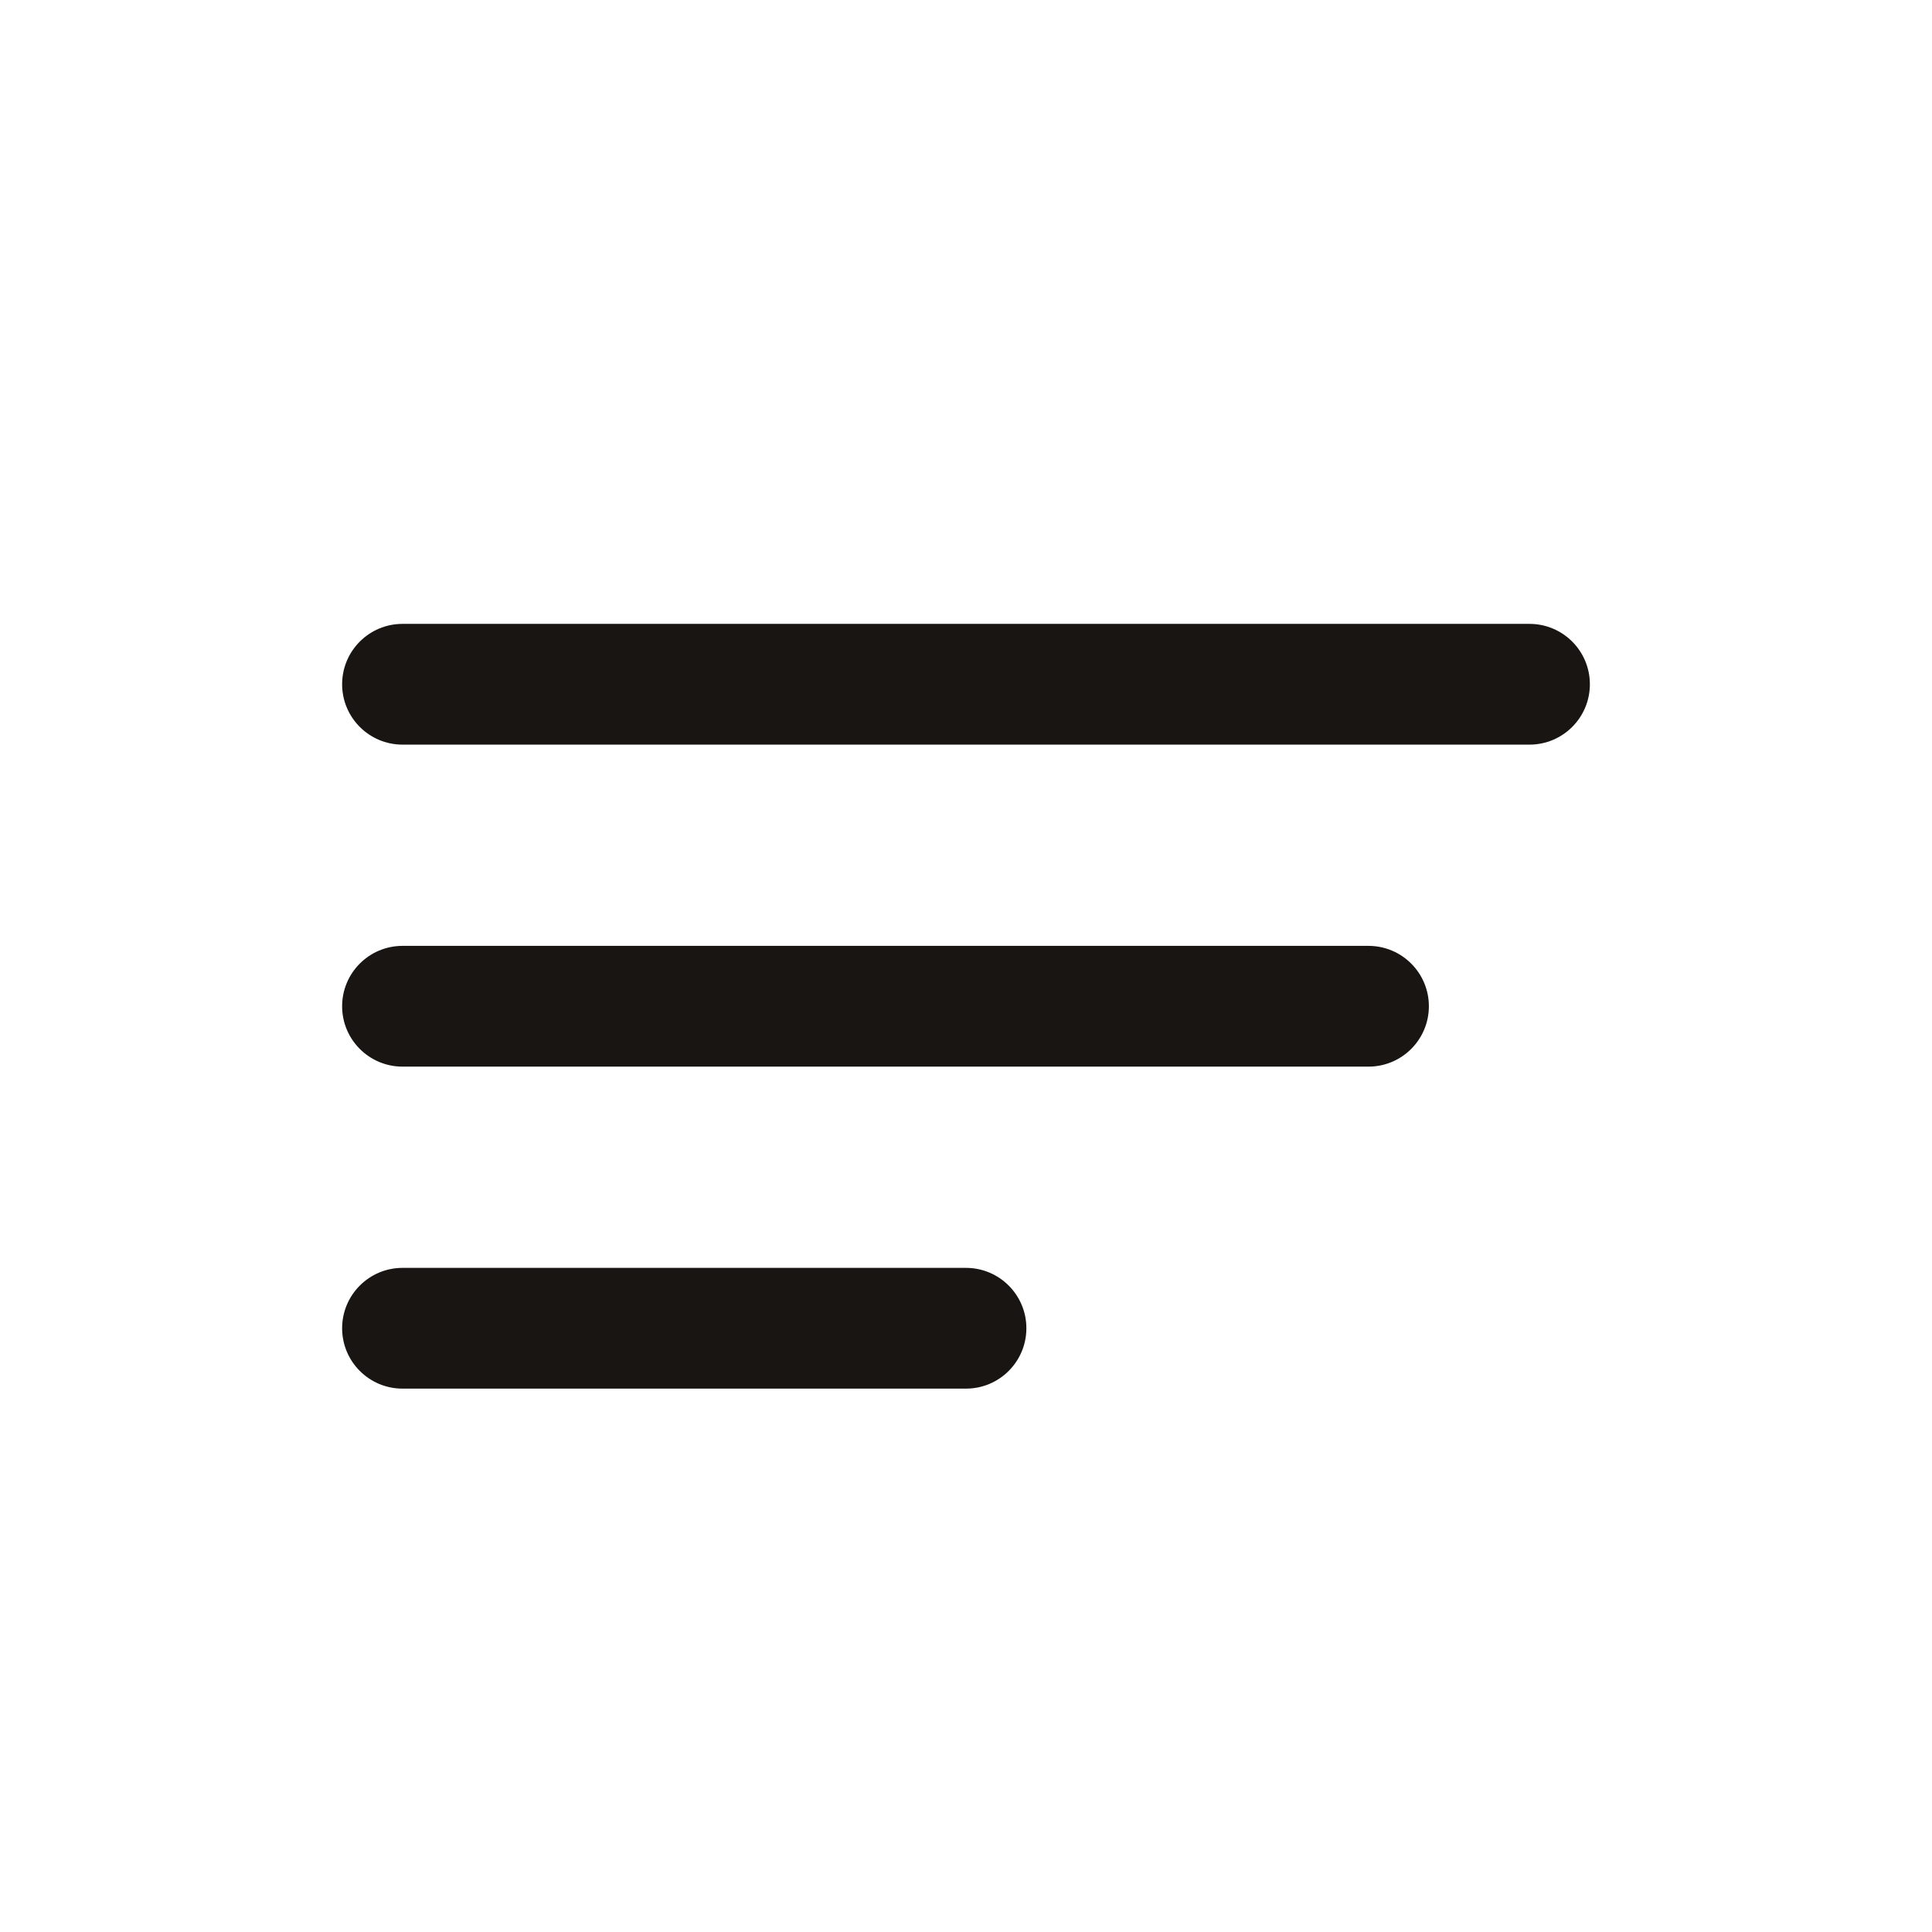 <svg width="48" height="48" viewBox="0 0 48 48" fill="none" xmlns="http://www.w3.org/2000/svg">
<path d="M10 15.5C9.172 15.5 8.5 16.172 8.5 17C8.5 17.828 9.172 18.5 10 18.5V15.5ZM38 18.5C38.828 18.5 39.5 17.828 39.5 17C39.5 16.172 38.828 15.5 38 15.5V18.5ZM10 23.5C9.172 23.5 8.5 24.172 8.5 25C8.5 25.828 9.172 26.5 10 26.5V23.5ZM34 26.5C34.828 26.5 35.5 25.828 35.5 25C35.5 24.172 34.828 23.5 34 23.5V26.5ZM10 31.5C9.172 31.5 8.5 32.172 8.5 33C8.5 33.828 9.172 34.5 10 34.5V31.5ZM24 34.5C24.828 34.5 25.5 33.828 25.5 33C25.5 32.172 24.828 31.5 24 31.5V34.5ZM10 18.5H38V15.5H10V18.5ZM10 26.5H34V23.5H10V26.5ZM10 34.5H24V31.5H10V34.5Z" fill="#181513"/>
</svg>

